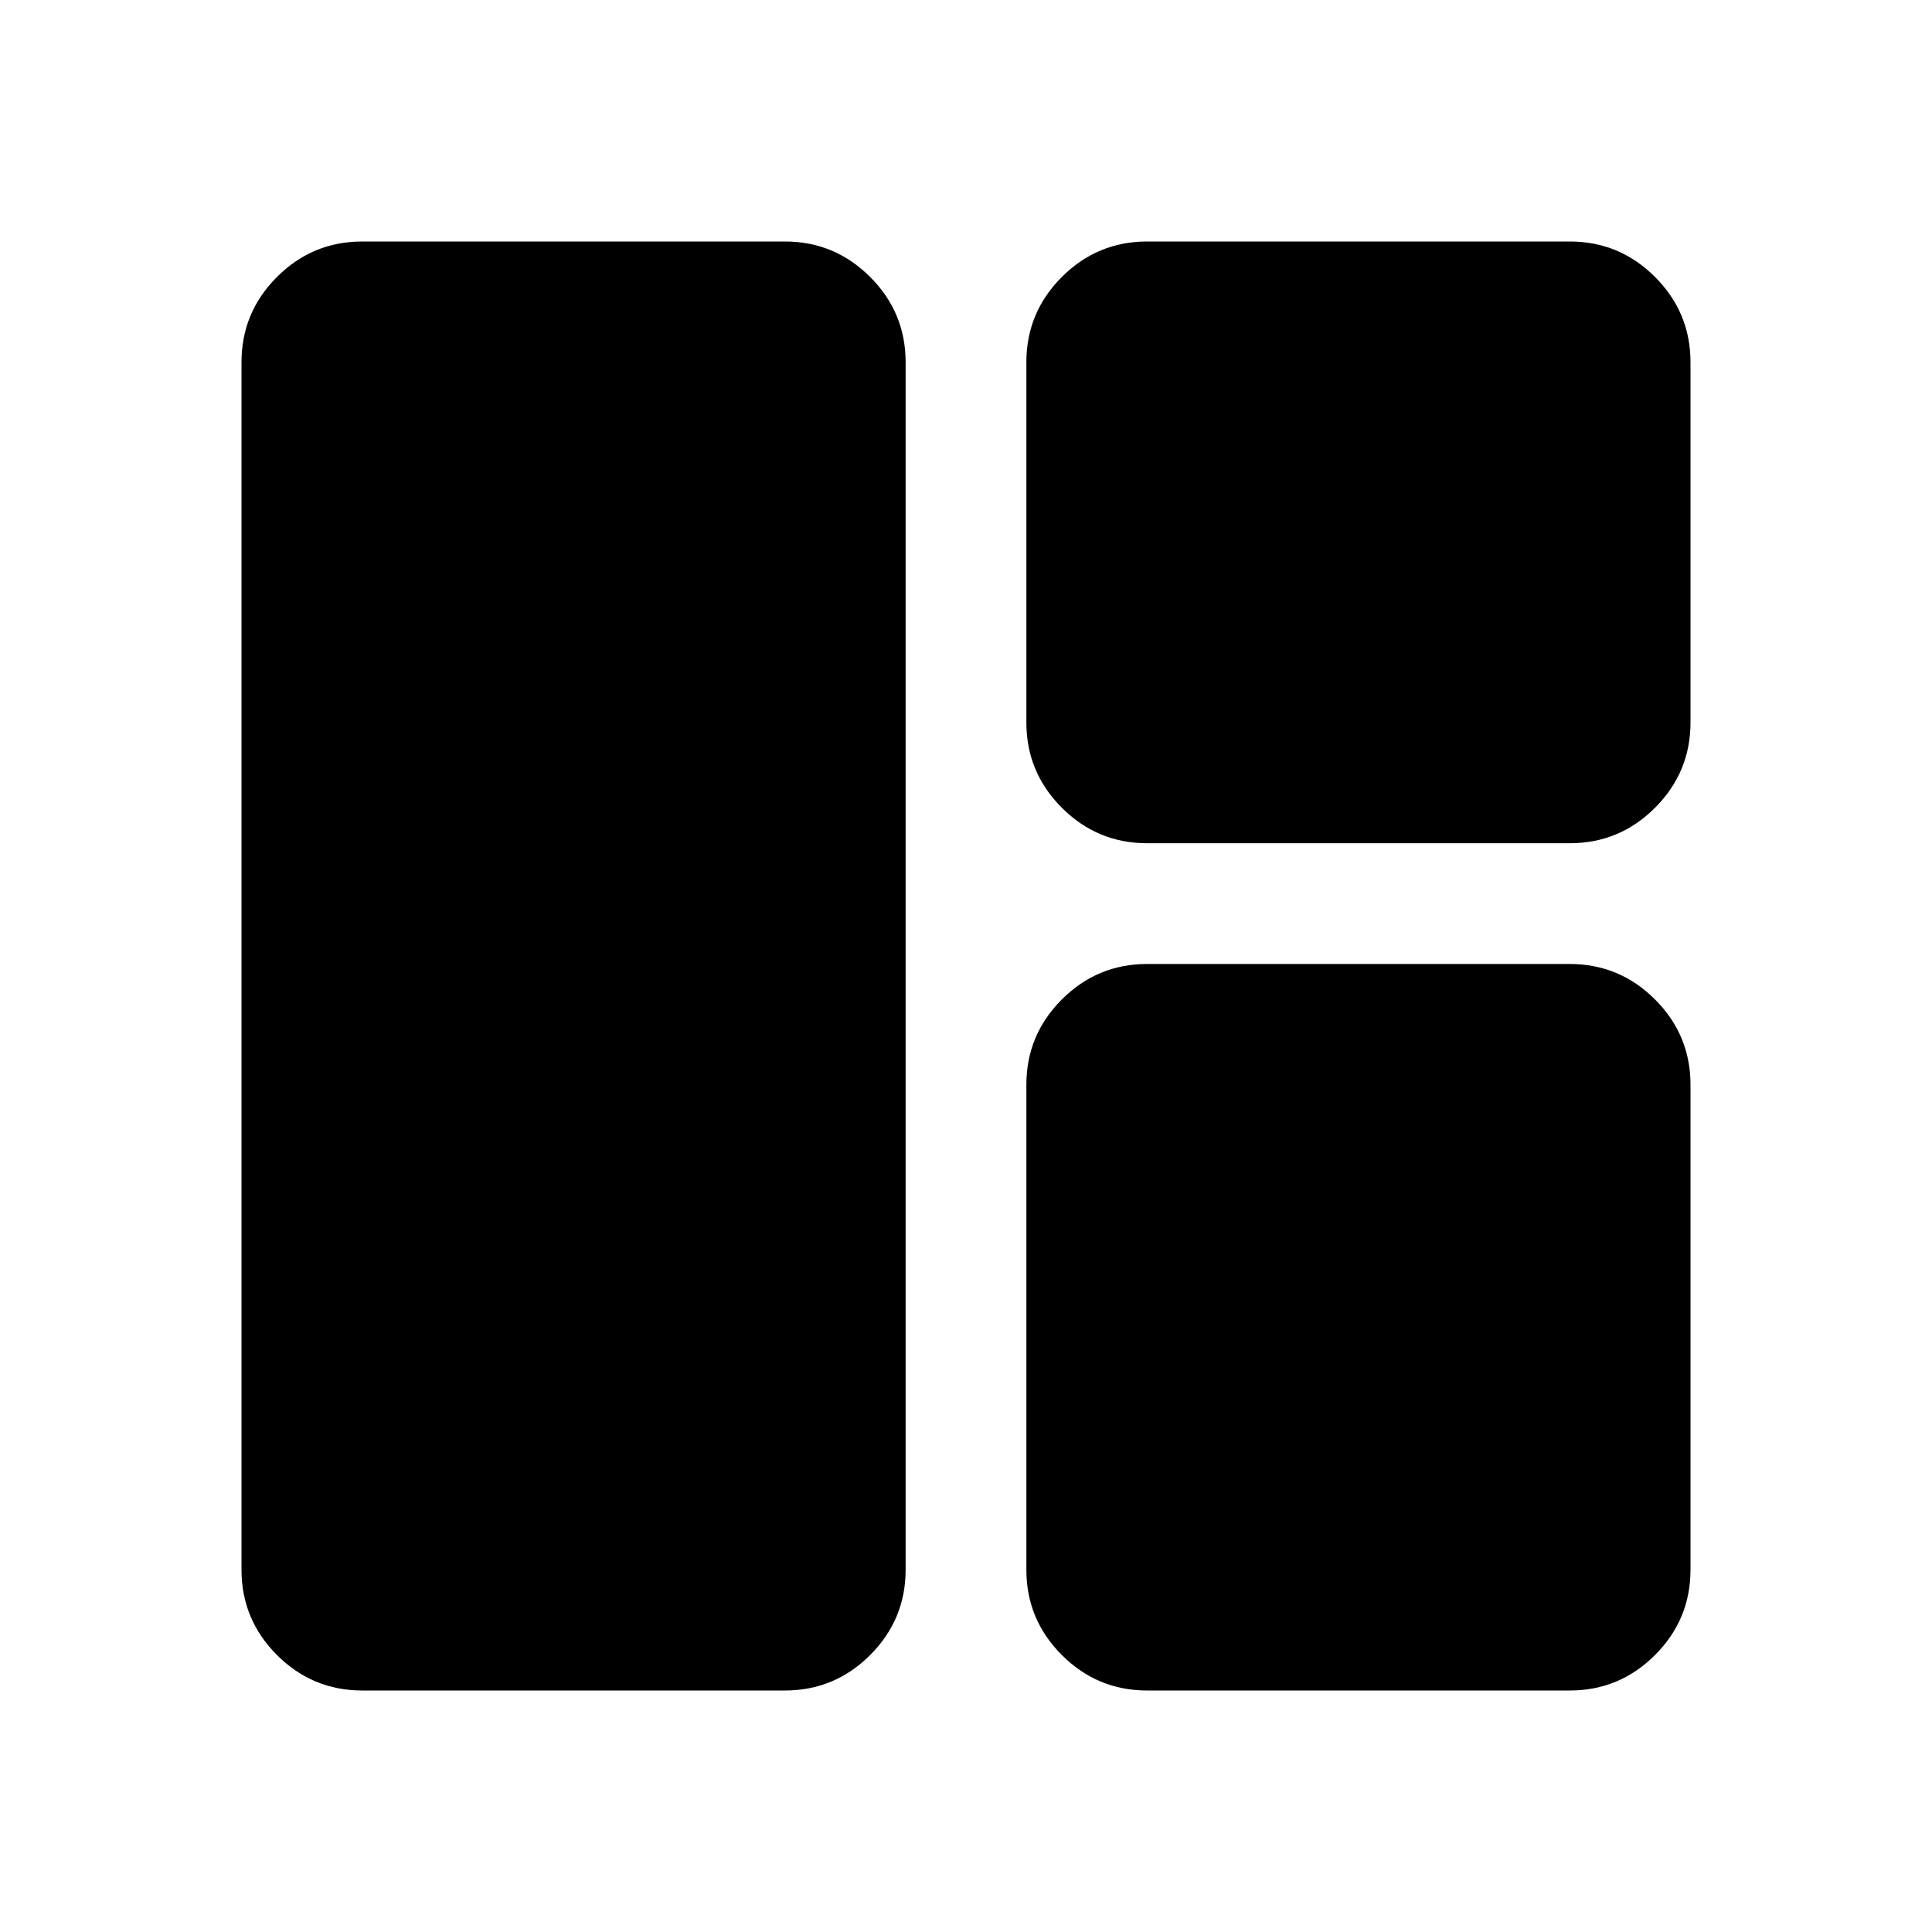 <svg xmlns="http://www.w3.org/2000/svg" width="48" height="48" viewBox="0 -960 960 960"><path d="M180-120q-24.75 0-42.375-17.625T120-180v-600q0-24.75 17.625-42.375T180-840h210q24.75 0 42.375 17.625T450-780v600q0 24.75-17.625 42.375T390-120H180Zm390 0q-24.75 0-42.375-17.625T510-180v-241q0-24.75 17.625-42.375T570-481h210q24.75 0 42.375 17.625T840-421v241q0 24.75-17.625 42.375T780-120H570Zm0-421q-24.75 0-42.375-17.625T510-601v-179q0-24.75 17.625-42.375T570-840h210q24.75 0 42.375 17.625T840-780v179q0 24.75-17.625 42.375T780-541H570Z"/></svg>